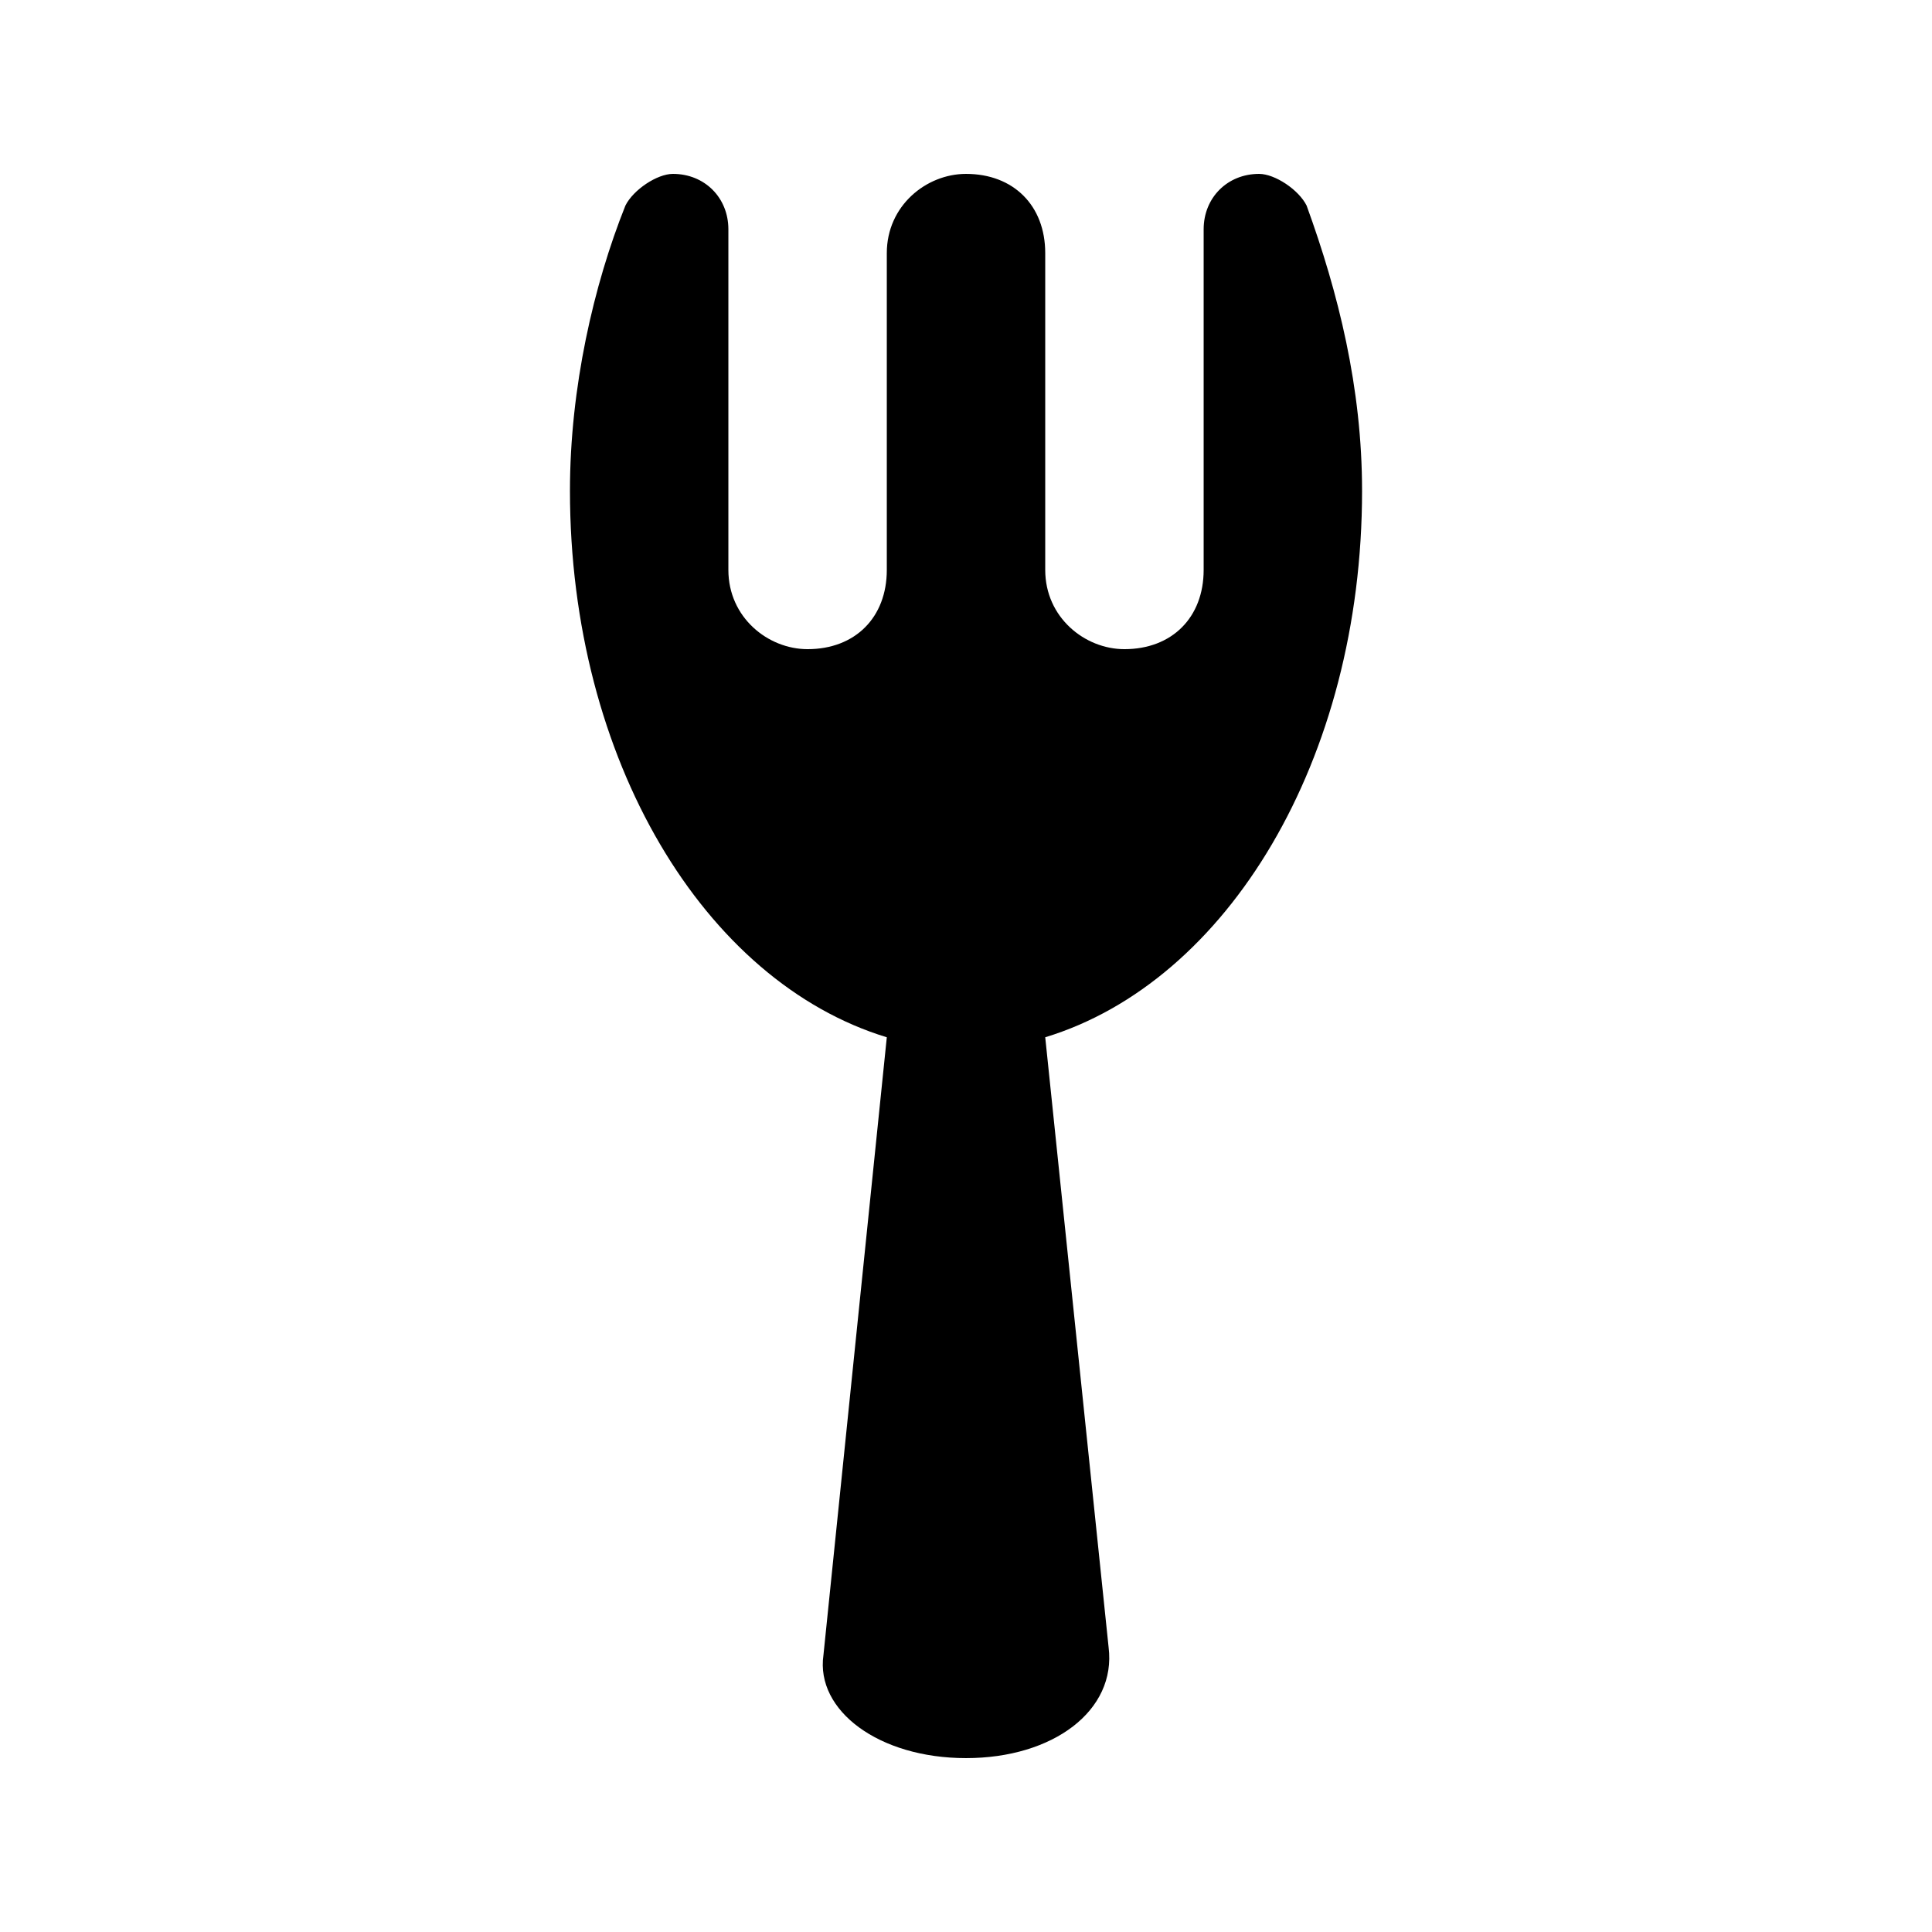 <?xml version="1.0" encoding="UTF-8"?>
<!-- Uploaded to: ICON Repo, www.svgrepo.com, Generator: ICON Repo Mixer Tools -->
<svg fill="#000000" width="800px" height="800px" version="1.1" viewBox="144 144 512 512" xmlns="http://www.w3.org/2000/svg">
 <path d="m504.96 274.05c0-27.289-6.297-52.48-14.695-75.57-2.098-4.199-8.395-8.398-12.594-8.398-8.395 0-14.691 6.297-14.691 14.695v90.266c0 12.594-8.398 20.992-20.992 20.992-10.496 0-20.992-8.398-20.992-20.992v-83.969c0-12.594-8.398-20.992-20.992-20.992-10.496 0-20.992 8.398-20.992 20.992v83.969c0 12.594-8.398 20.992-20.992 20.992-10.496 0-20.992-8.398-20.992-20.992v-90.266c0-8.398-6.297-14.695-14.695-14.695-4.199 0-10.496 4.199-12.594 8.398-8.398 20.988-14.695 48.281-14.695 75.57 0 71.371 35.688 130.15 83.969 144.84l-16.793 163.74c-2.102 14.695 14.691 27.289 37.785 27.289 23.09 0 39.887-12.594 37.785-29.391l-16.793-161.64c48.281-14.695 83.965-73.473 83.965-144.84z"/>
</svg>
